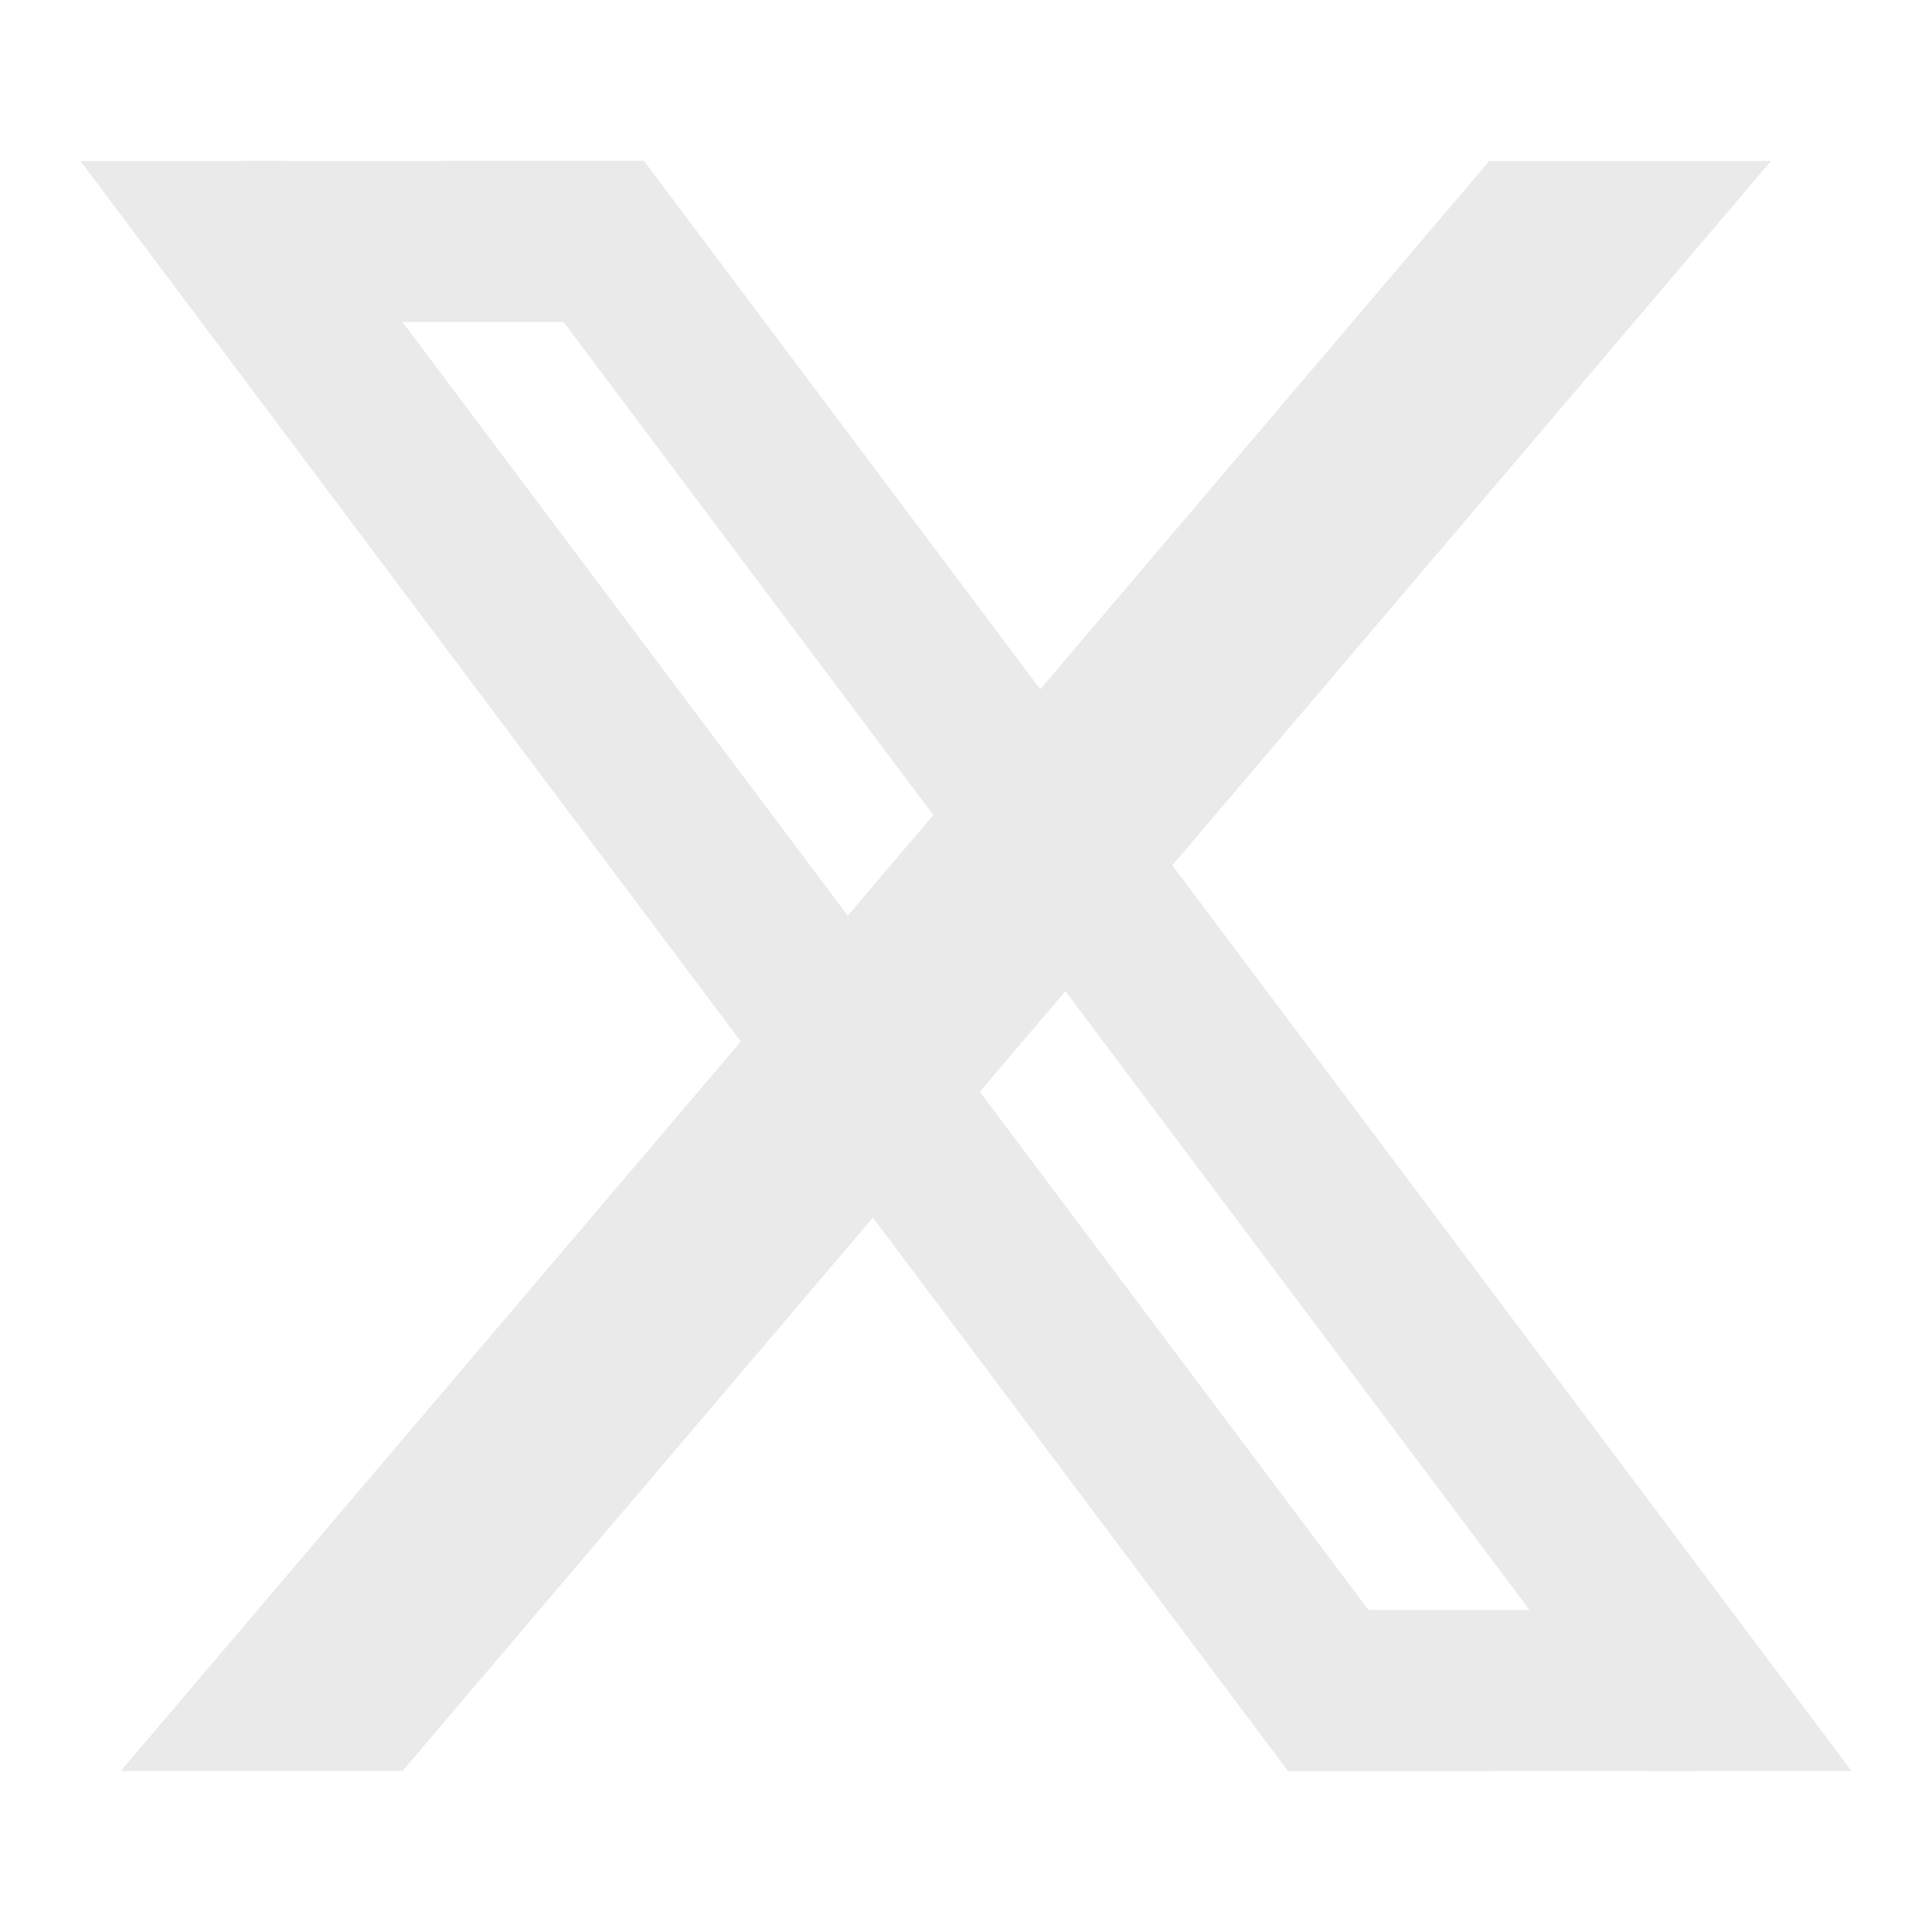 <svg xmlns="http://www.w3.org/2000/svg" width="2em" height="2em" viewBox="0 0 24 24"><g fill="#eaeaea"><path d="M1 2h2.5L18.5 22h-2.5zM5.5 2h2.5L23 22h-2.5z"/><path d="M3 2h5v2h-5zM16 22h5v-2h-5z"/><path d="M18.5 2h3.5L5 22h-3.5z"/></g></svg>